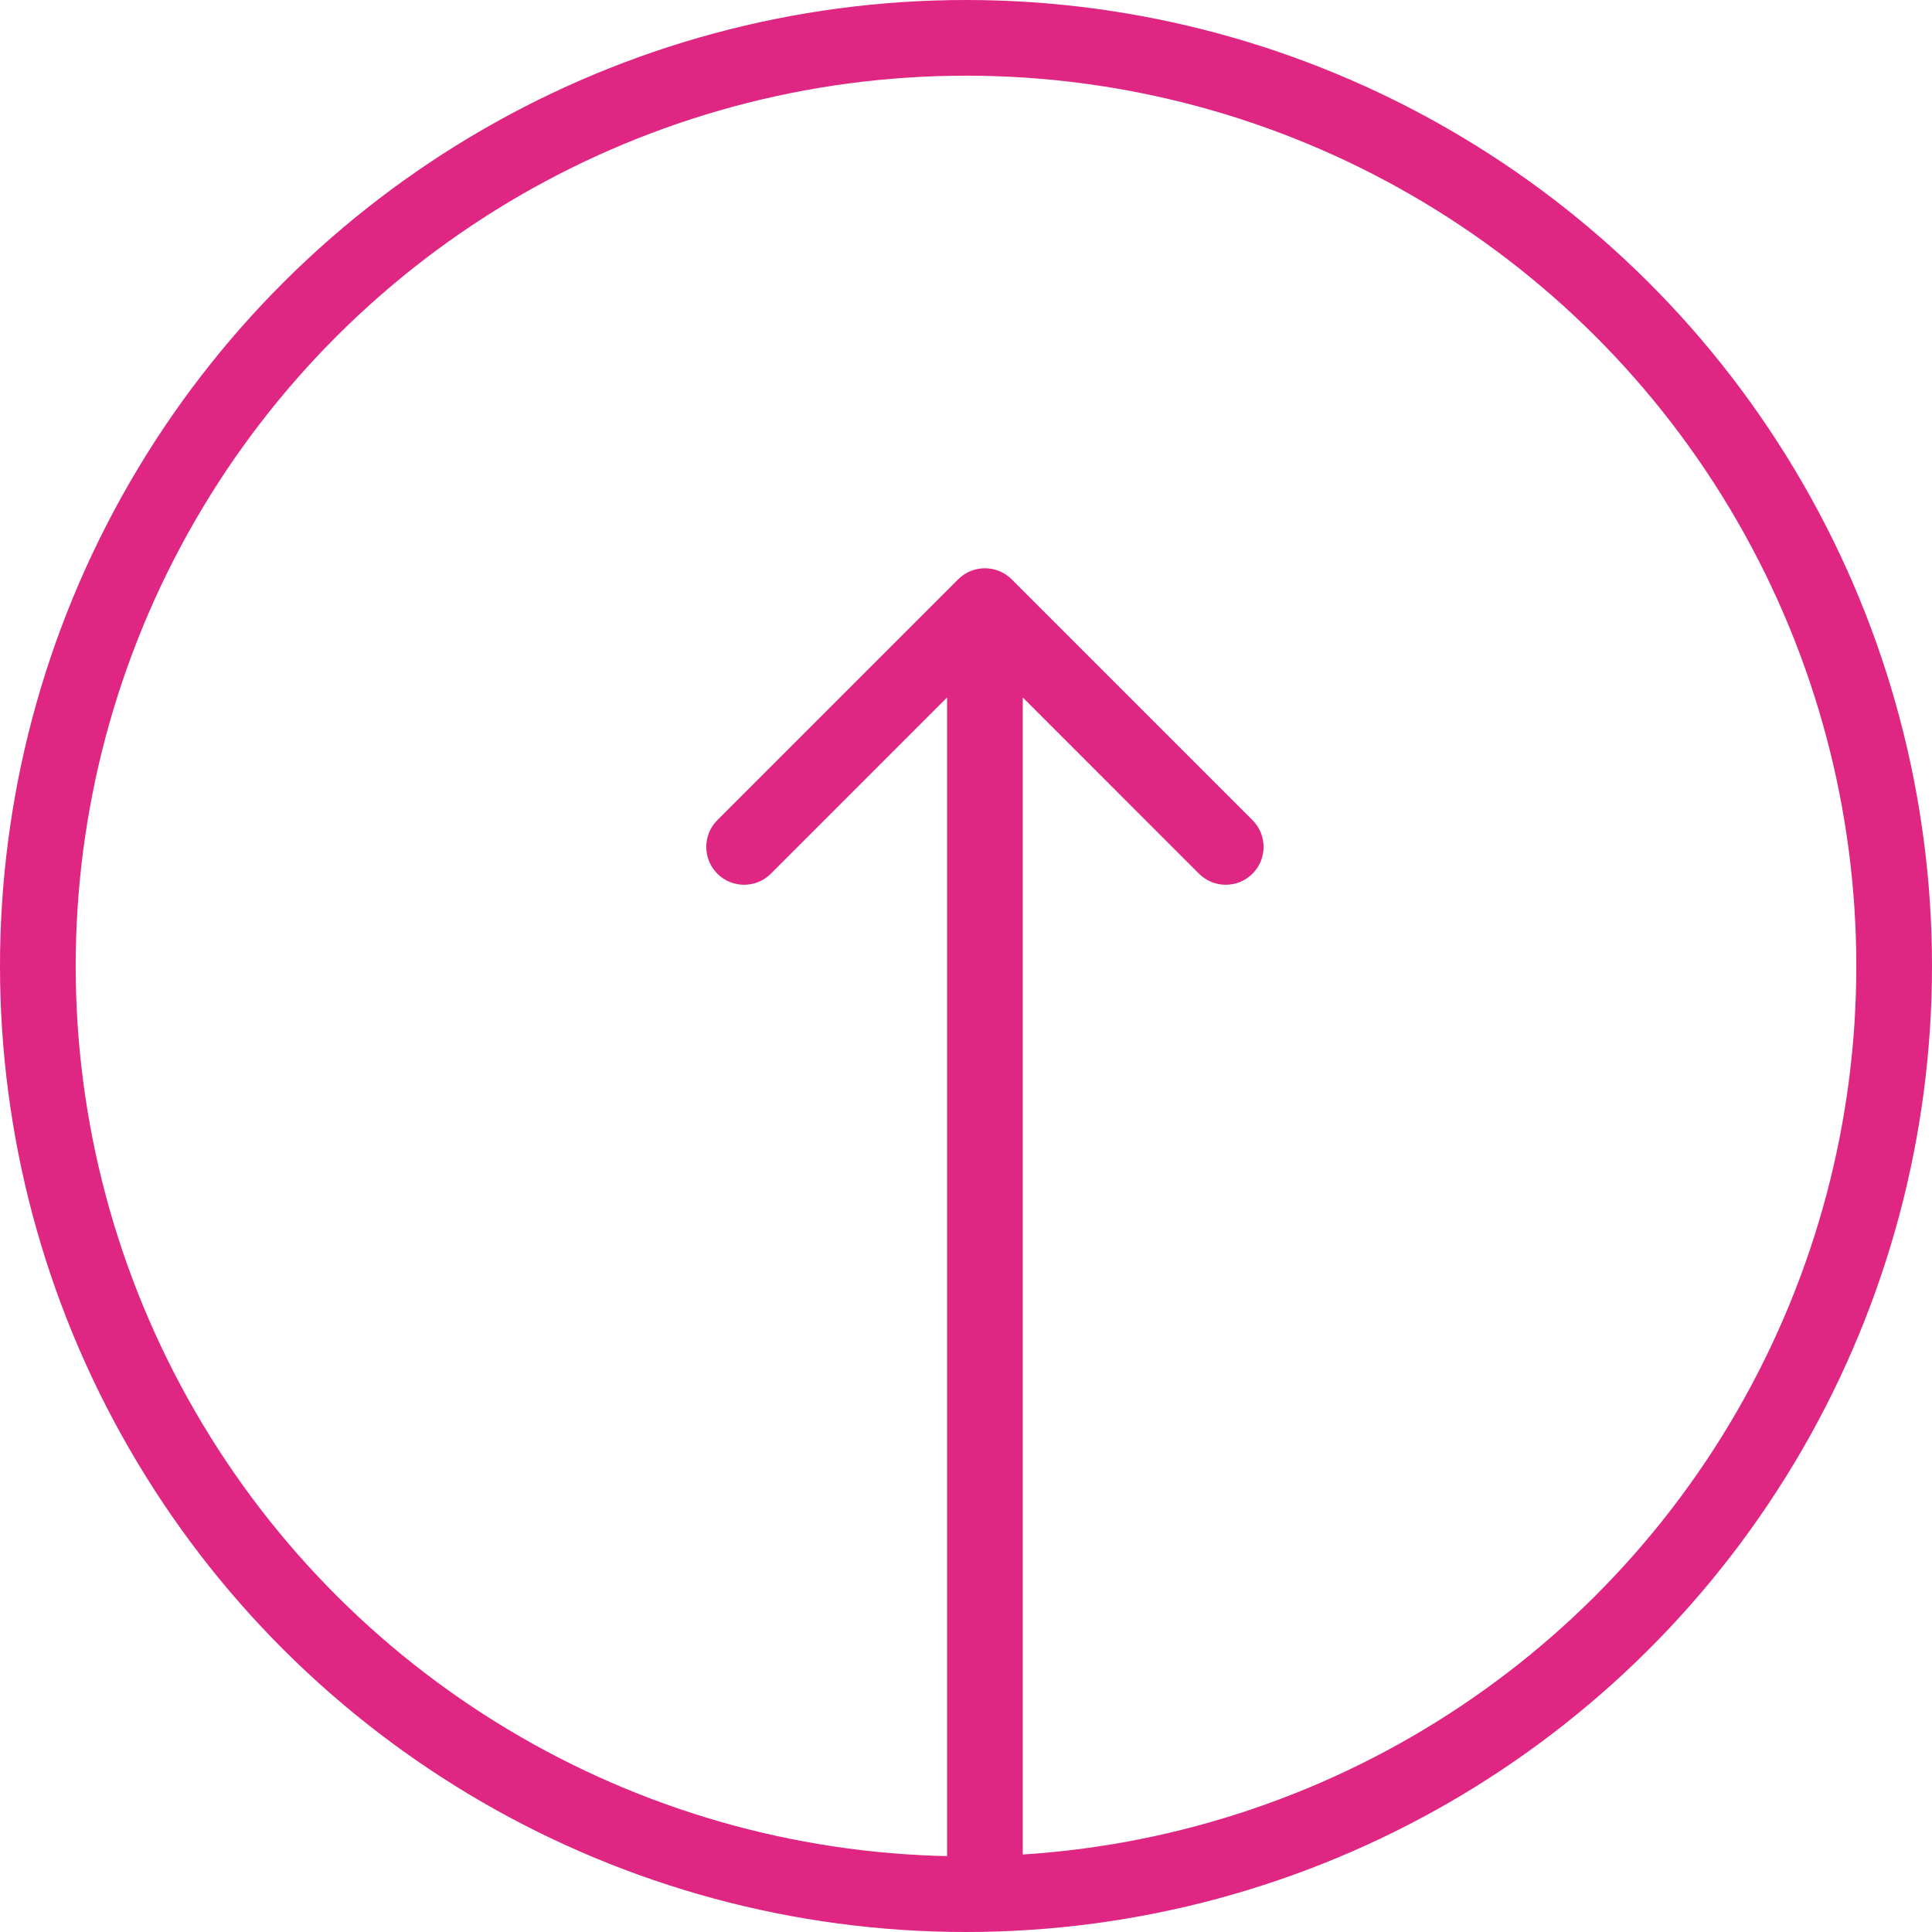 <svg width="68" height="68" viewBox="0 0 68 68" fill="none" xmlns="http://www.w3.org/2000/svg">
<circle cx="34" cy="34" r="32.668" transform="rotate(-90 34 34)" stroke="#df2683" stroke-width="2.664"/>
<path d="M33.724 20.391C34.244 19.871 35.088 19.871 35.608 20.391L44.084 28.867C44.604 29.387 44.604 30.23 44.084 30.751C43.564 31.271 42.721 31.271 42.2 30.751L34.666 23.216L27.132 30.751C26.612 31.271 25.768 31.271 25.248 30.751C24.728 30.23 24.728 29.387 25.248 28.867L33.724 20.391ZM33.334 66.666L33.334 21.333L35.998 21.333L35.998 66.666L33.334 66.666Z" fill="#df2683"/>
</svg>
